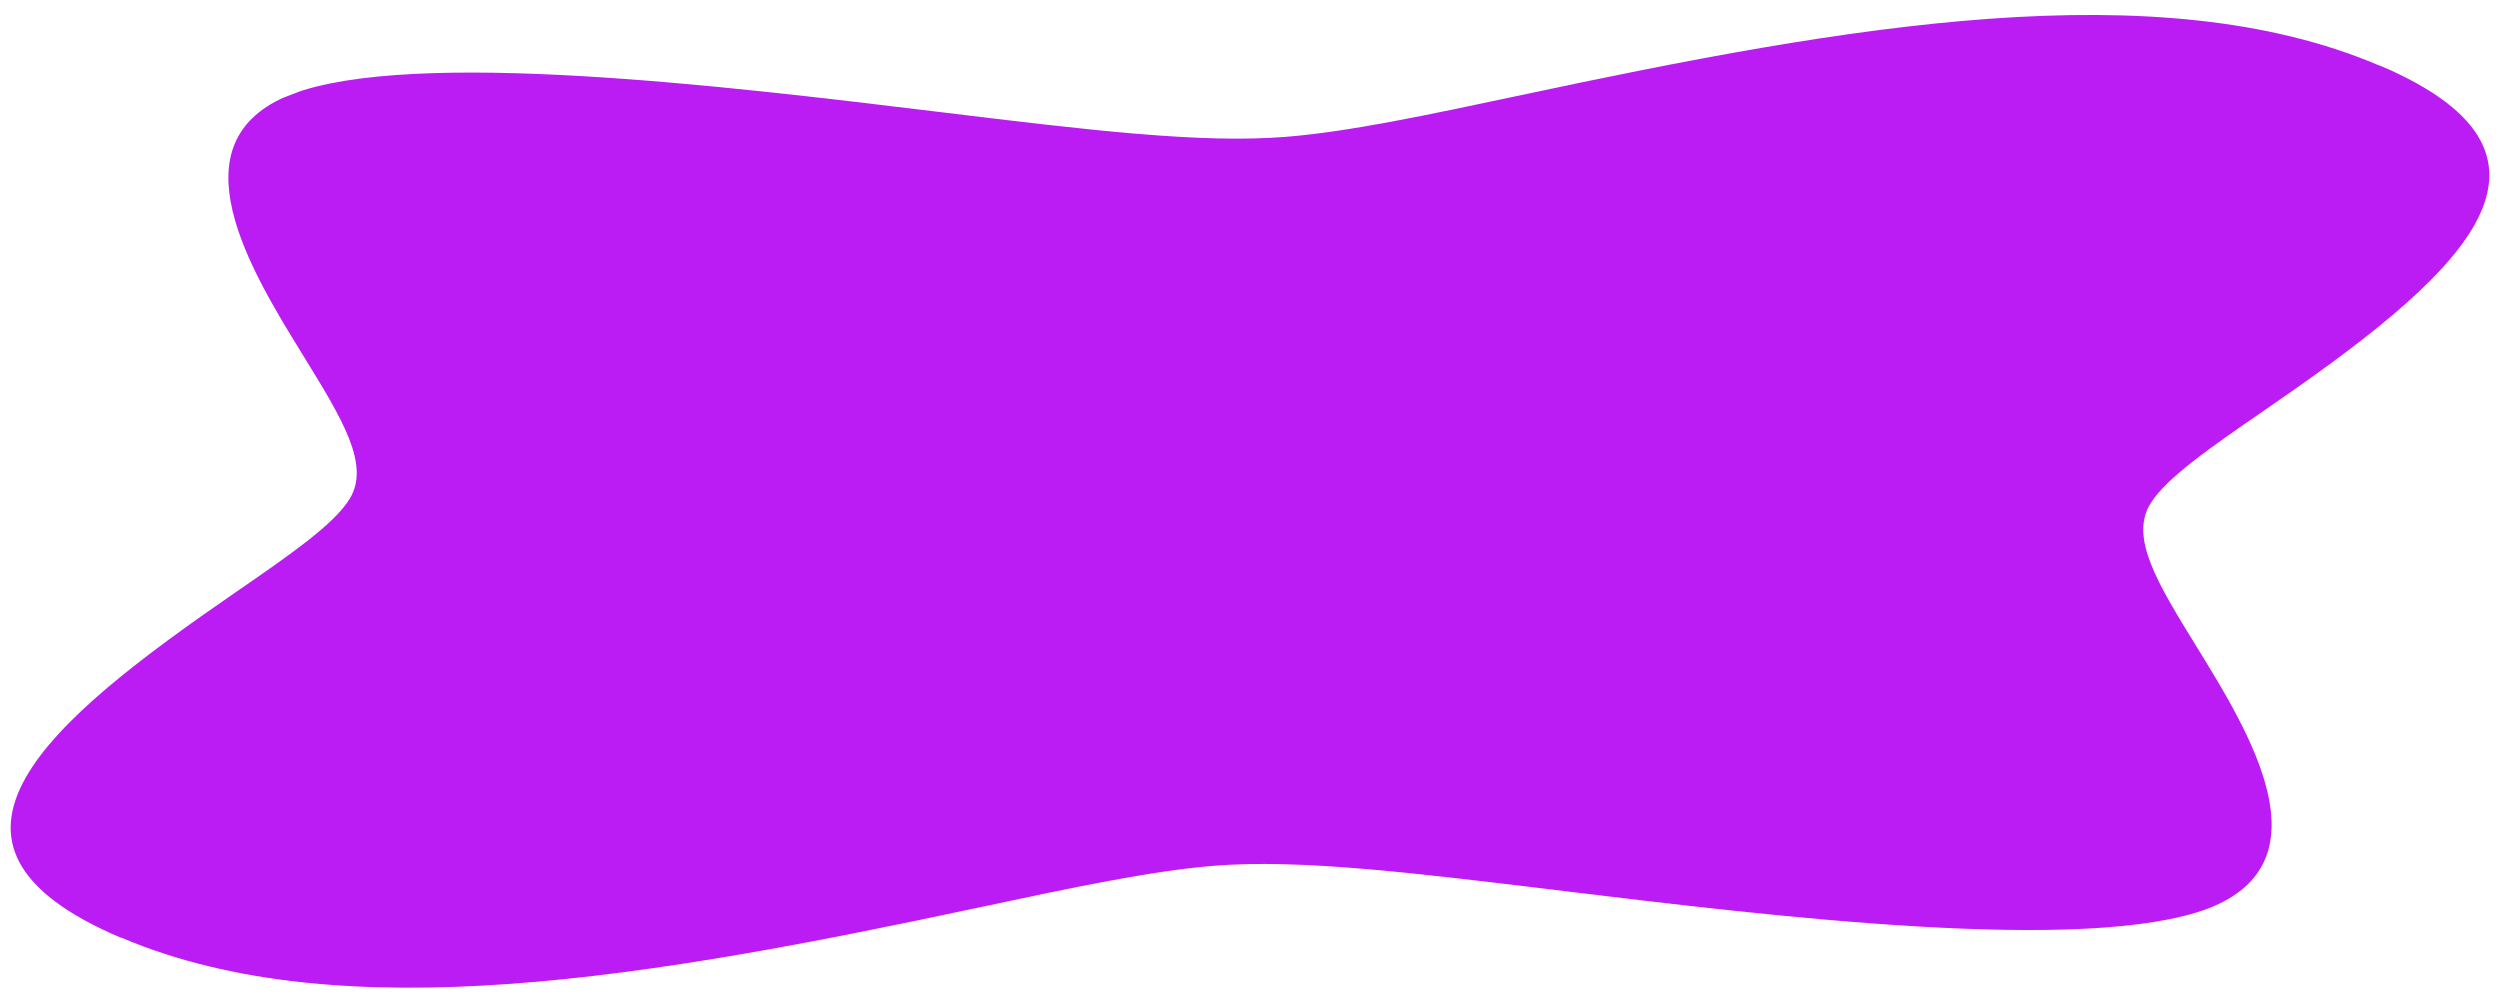 <svg version="1.1" id="Layer_1" xmlns="http://www.w3.org/2000/svg" xmlns:xlink="http://www.w3.org/1999/xlink" x="0" y="0" viewBox="0 0 771 310" style="enable-background:new 0 0 771 310" xml:space="preserve">
  <style>
    .st0{enable-background:new}.st3{display:none}.st4{display:inline;enable-background:new}.st8{fill:#f0f0f0}.st9{fill:#00f1b2}.st10,.st11{display:inline;fill:#ba1cf3}.st11{fill:#f4f4f4}.st13{fill:#00d0fa}.st14{fill:#fafafa}
  </style>
  <g id="XMLID_16_">
    <g id="XMLID_59_" class="st0">
      <defs>
        <path id="XMLID_124_" class="st0" d="m-258.3 163.8 696.2-269.2 591.4 251-696.2 269.2z"/>
      </defs>
      <clipPath id="XMLID_8660_">
        <use xlink:href="#XMLID_124_" style="overflow:visible"/>
      </clipPath>
      <g id="XMLID_70_" style="clip-path:url(#XMLID_8660_)">
        <path id="XMLID_123_" d="M733.7 20.1h-.2c-68.2-29-163.9-12.2-264.2 9.2-29.7 6.3-53.1 11.3-72.7 12.9-26.2 2.1-60.5-2-108-7.8-64.3-7.8-161.3-19.6-198.8-5.3-37 14.5-12.5 54.3 3.8 80.7 12 19.5 20.7 33.6 14.2 44.1-4.8 7.8-18.2 17.1-35.2 28.8-57.5 39.6-103.4 77.6-35.3 106.5h.2c68.1 28.9 163.8 12.1 264.2-9.3 29.7-6.3 53.1-11.3 72.7-12.9 26.2-2.1 60.5 2 108 7.8 64.3 7.8 161.3 19.6 198.8 5.3 37-14.5 12.5-54.3-3.8-80.7-12-19.5-20.7-33.6-14.2-44.1 4.8-7.8 18.2-17.1 35.2-28.8C755.9 87 801.8 49 733.7 20.1" style="fill:#ba1cf3"/>
      </g>
    </g>
  </g>
</svg>
